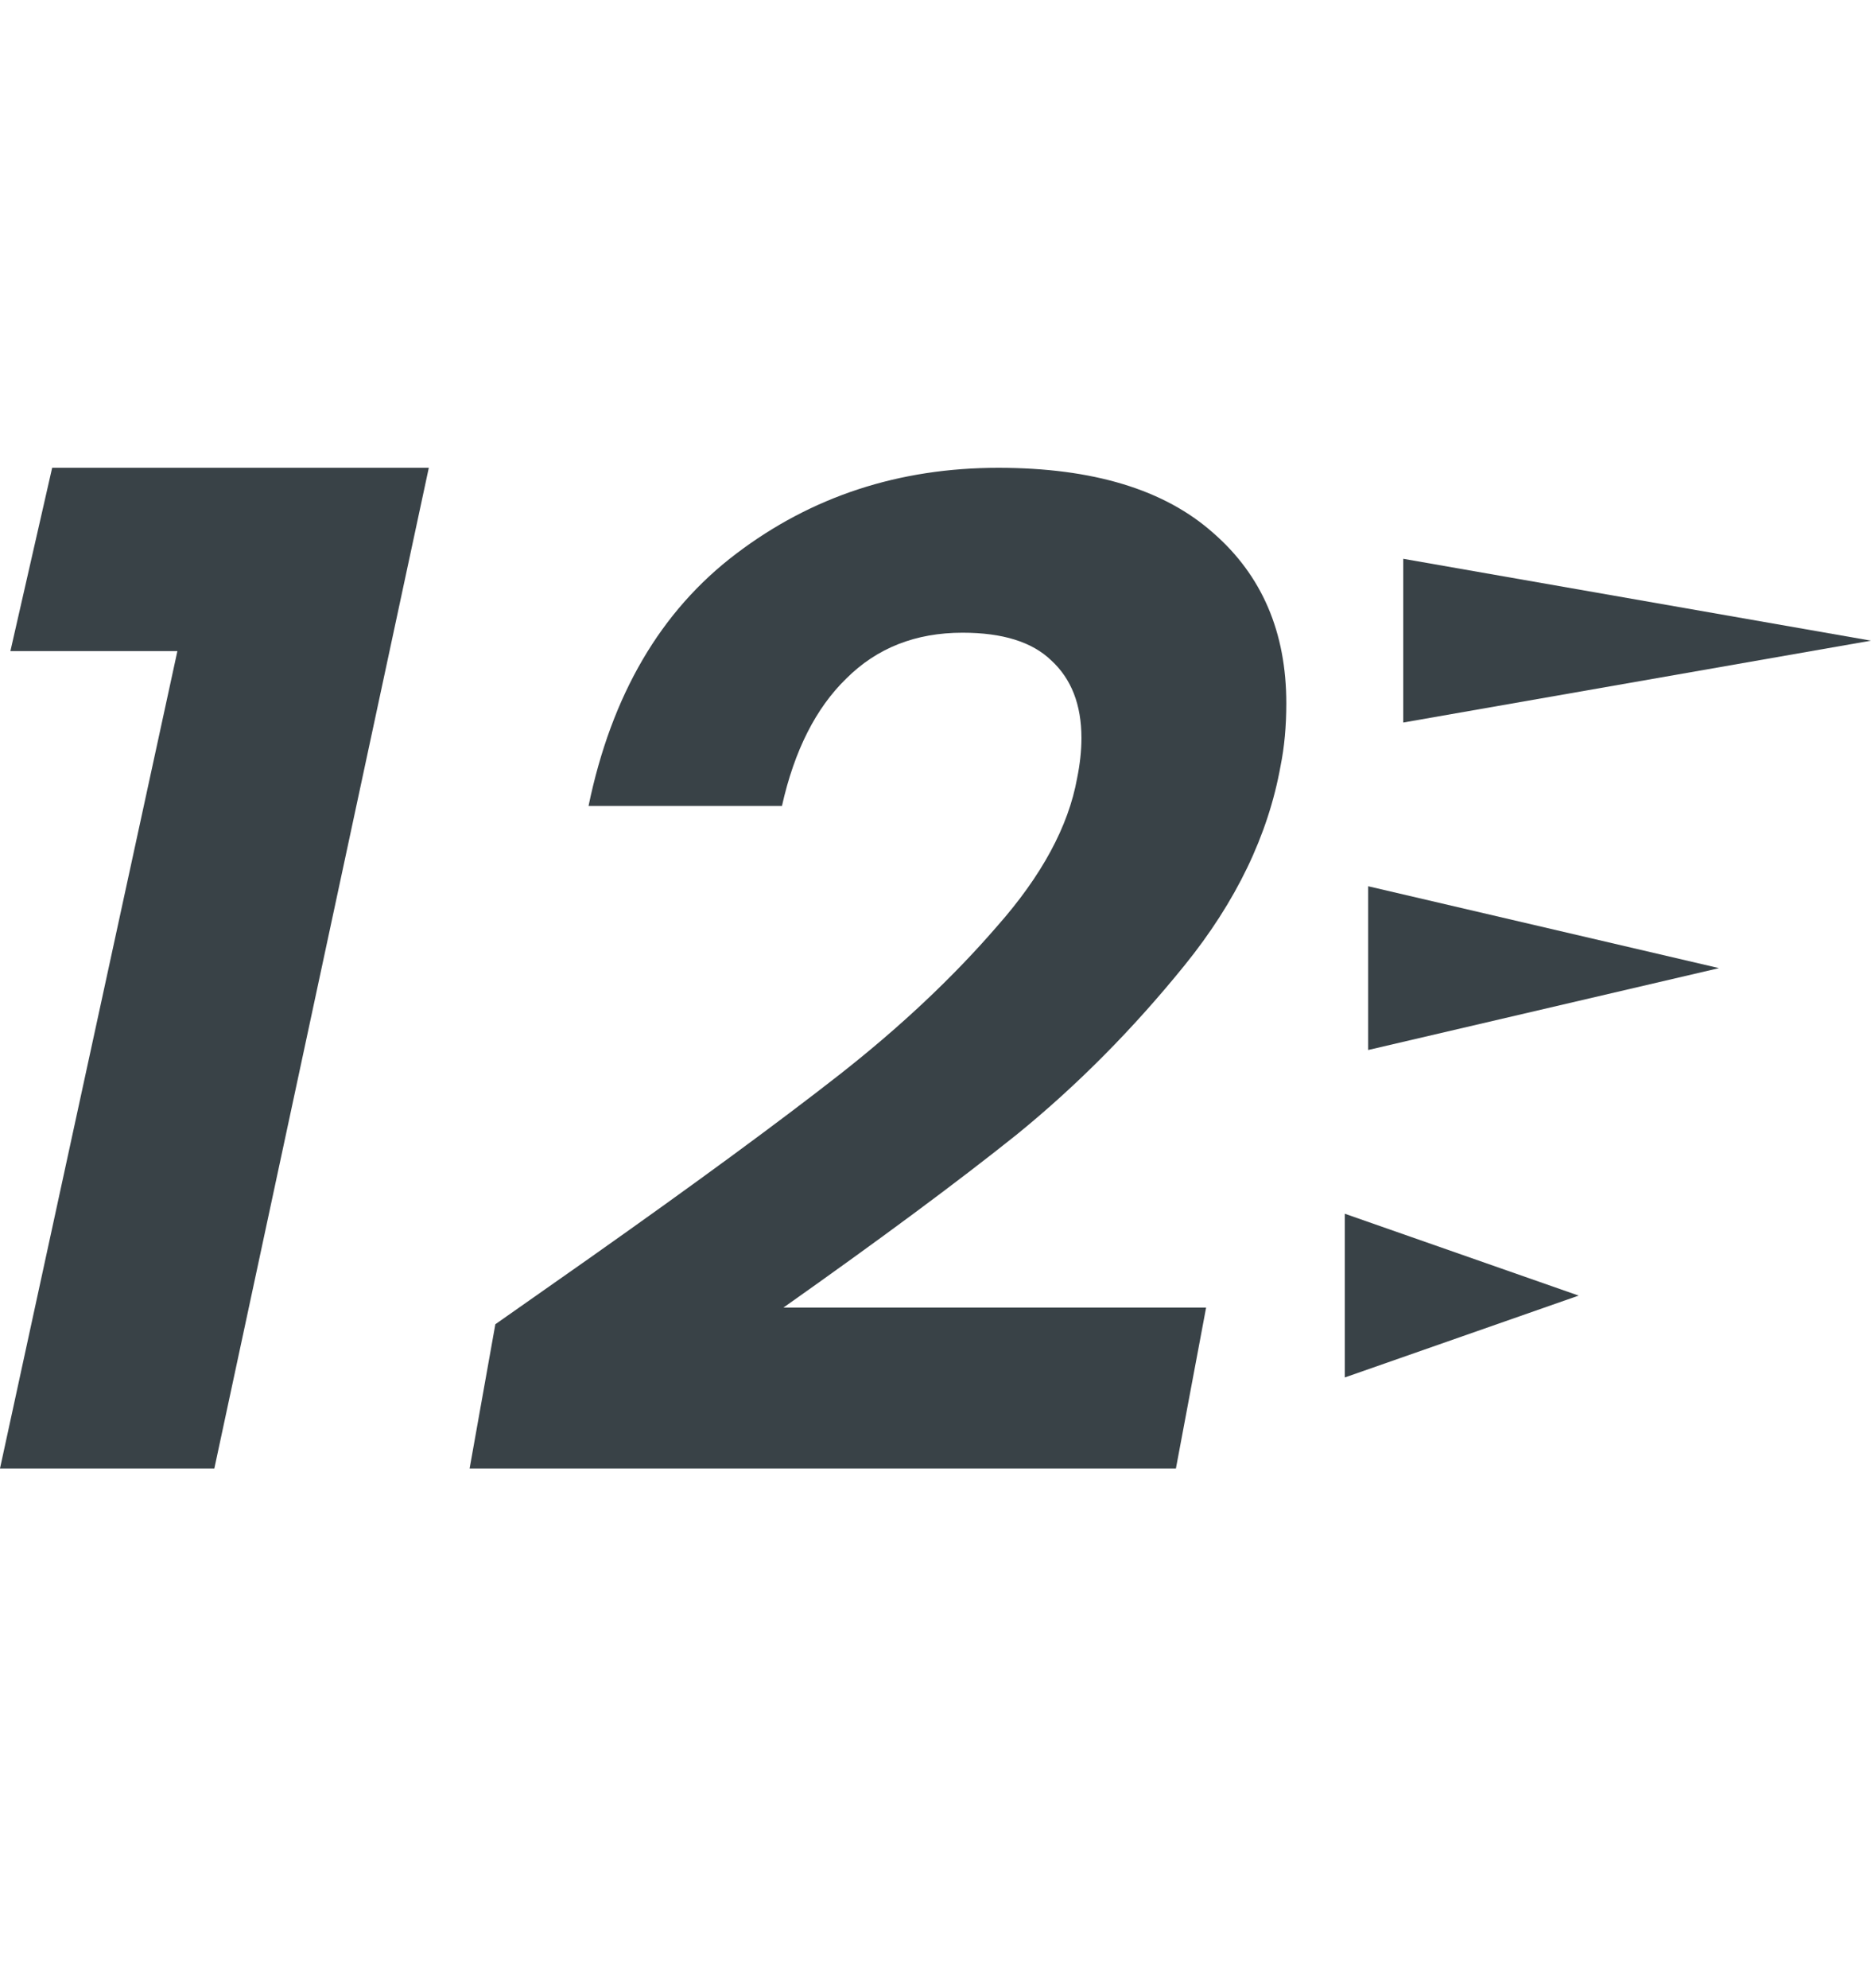 <svg width="16" height="17" viewBox="0 0 16 17" fill="none" xmlns="http://www.w3.org/2000/svg">
<path d="M5.045 10.755C5.952 10.115 6.662 9.593 7.177 9.19C7.7 8.78 8.149 8.357 8.525 7.922C8.909 7.488 9.137 7.065 9.211 6.654C9.235 6.536 9.248 6.421 9.248 6.311C9.248 6.026 9.162 5.805 8.99 5.647C8.827 5.489 8.574 5.41 8.231 5.41C7.83 5.41 7.5 5.54 7.238 5.801C6.977 6.054 6.793 6.417 6.687 6.891H5.033C5.229 5.943 5.649 5.224 6.295 4.735C6.94 4.245 7.687 4 8.537 4C9.346 4 9.958 4.186 10.375 4.557C10.792 4.92 11 5.406 11 6.014C11 6.212 10.983 6.39 10.951 6.548C10.845 7.14 10.571 7.709 10.13 8.254C9.689 8.799 9.211 9.281 8.696 9.7C8.182 10.111 7.516 10.604 6.699 11.181H10.314L10.056 12.556H4.016L4.236 11.323L5.045 10.755Z" fill="#394247"/>
<path d="M0.089 5.567L0.446 4H3.667L1.833 12.556H0L1.517 5.567H0.089Z" fill="#394247"/>
<path d="M16 5.478L12 6.178V4.778L16 5.478Z" fill="#394247"/>
<path d="M14.7 8.278L11.7 8.978V7.578L14.7 8.278Z" fill="#394247"/>
<path d="M13.5 11.078L11.5 11.778V10.378L13.5 11.078Z" fill="#394247"/>
</svg>
